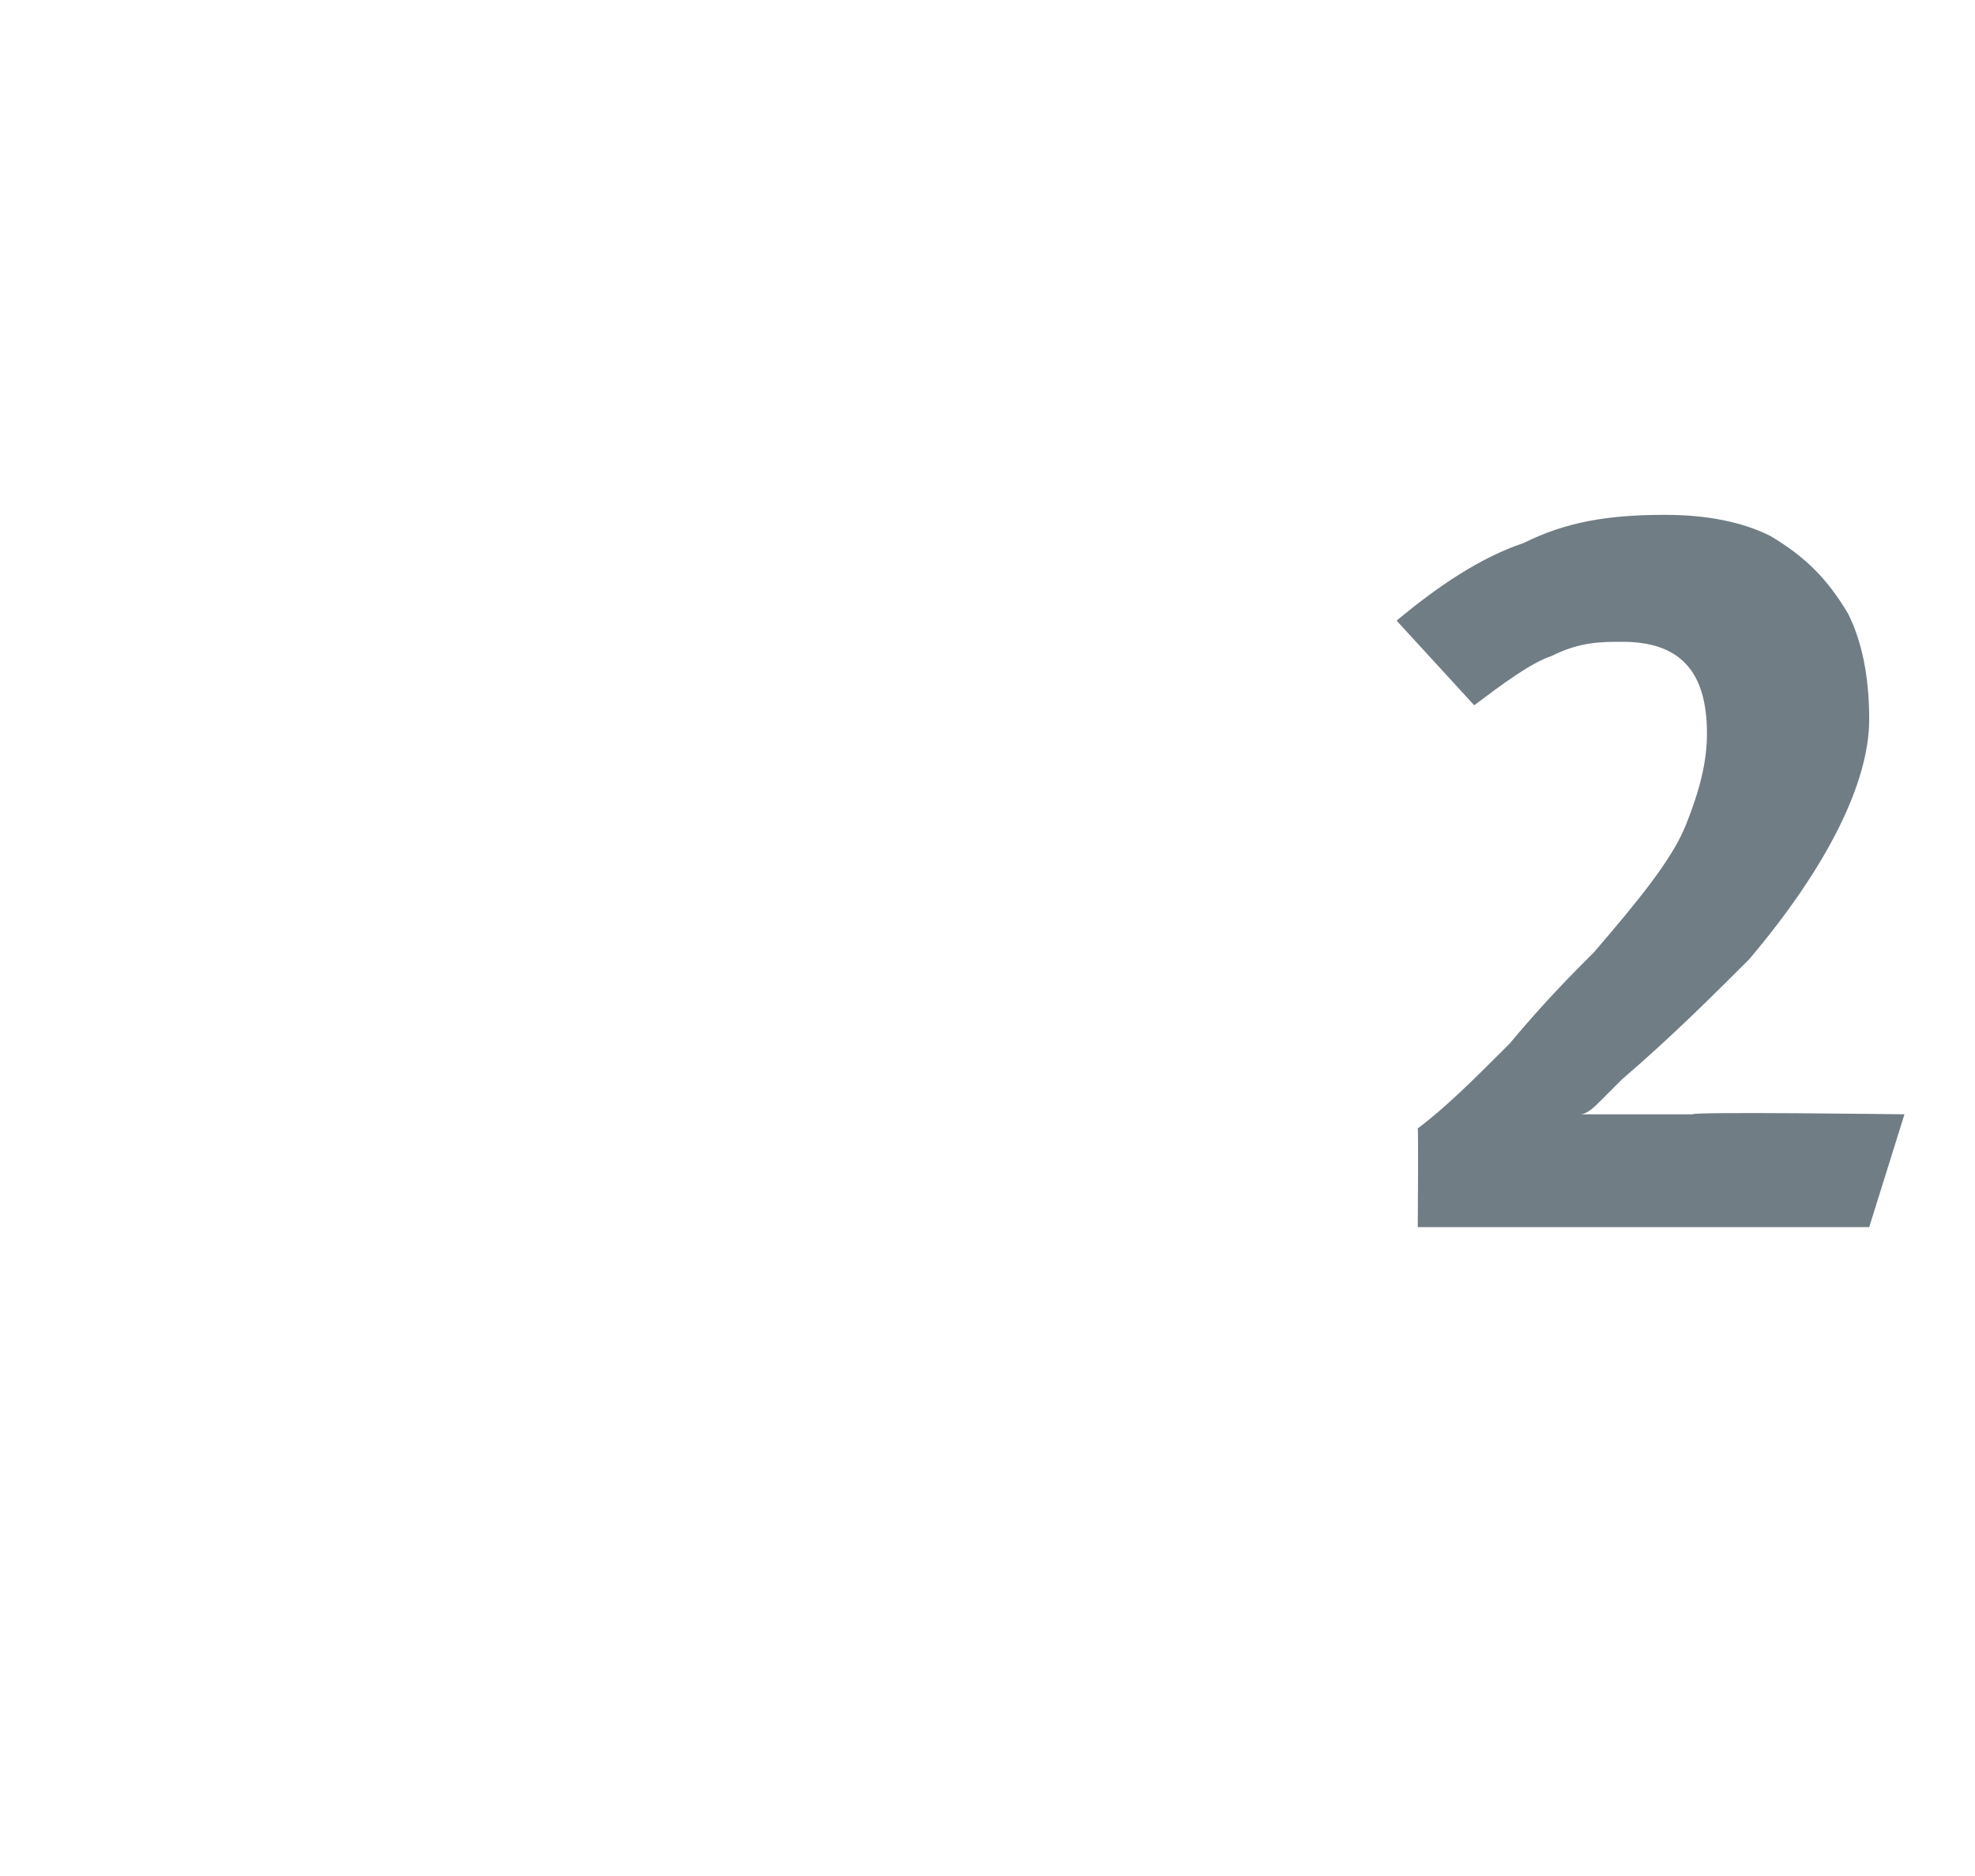 <?xml version="1.0" standalone="no"?><!DOCTYPE svg PUBLIC "-//W3C//DTD SVG 1.1//EN" "http://www.w3.org/Graphics/SVG/1.1/DTD/svg11.dtd"><svg xmlns="http://www.w3.org/2000/svg" version="1.1" width="28px" height="26.6px" viewBox="0 -6 28 26.6" style="top:-6px"><desc>2</desc><defs/><g id="Polygon168703"><path d="m20.1 10c.4-.3.8-.7 1.3-1.2c.5-.6.9-1 1.2-1.3c.6-.7 1.1-1.3 1.3-1.8c.2-.5.3-.9.3-1.3c0-.9-.4-1.3-1.2-1.3c-.3 0-.6 0-1 .2c-.3.1-.7.4-1.1.7c0 0-1.1-1.2-1.1-1.2c.6-.5 1.2-.9 1.8-1.1c.6-.3 1.2-.4 2-.4c.6 0 1.1.1 1.5.3c.5.3.8.6 1.1 1.1c.2.4.3.9.3 1.5c0 .9-.6 2.1-1.7 3.4c-.5.5-1.1 1.1-1.8 1.7c-.1.1-.2.2-.3.3c-.1.1-.2.2-.3.2c.2 0 .4 0 .7 0c.3 0 .6 0 .9 0c-.02-.04 3 0 3 0l-.5 1.6l-6.4 0c0 0 .01-1.37 0-1.4z" stroke="none" fill="#707d85"/></g></svg>